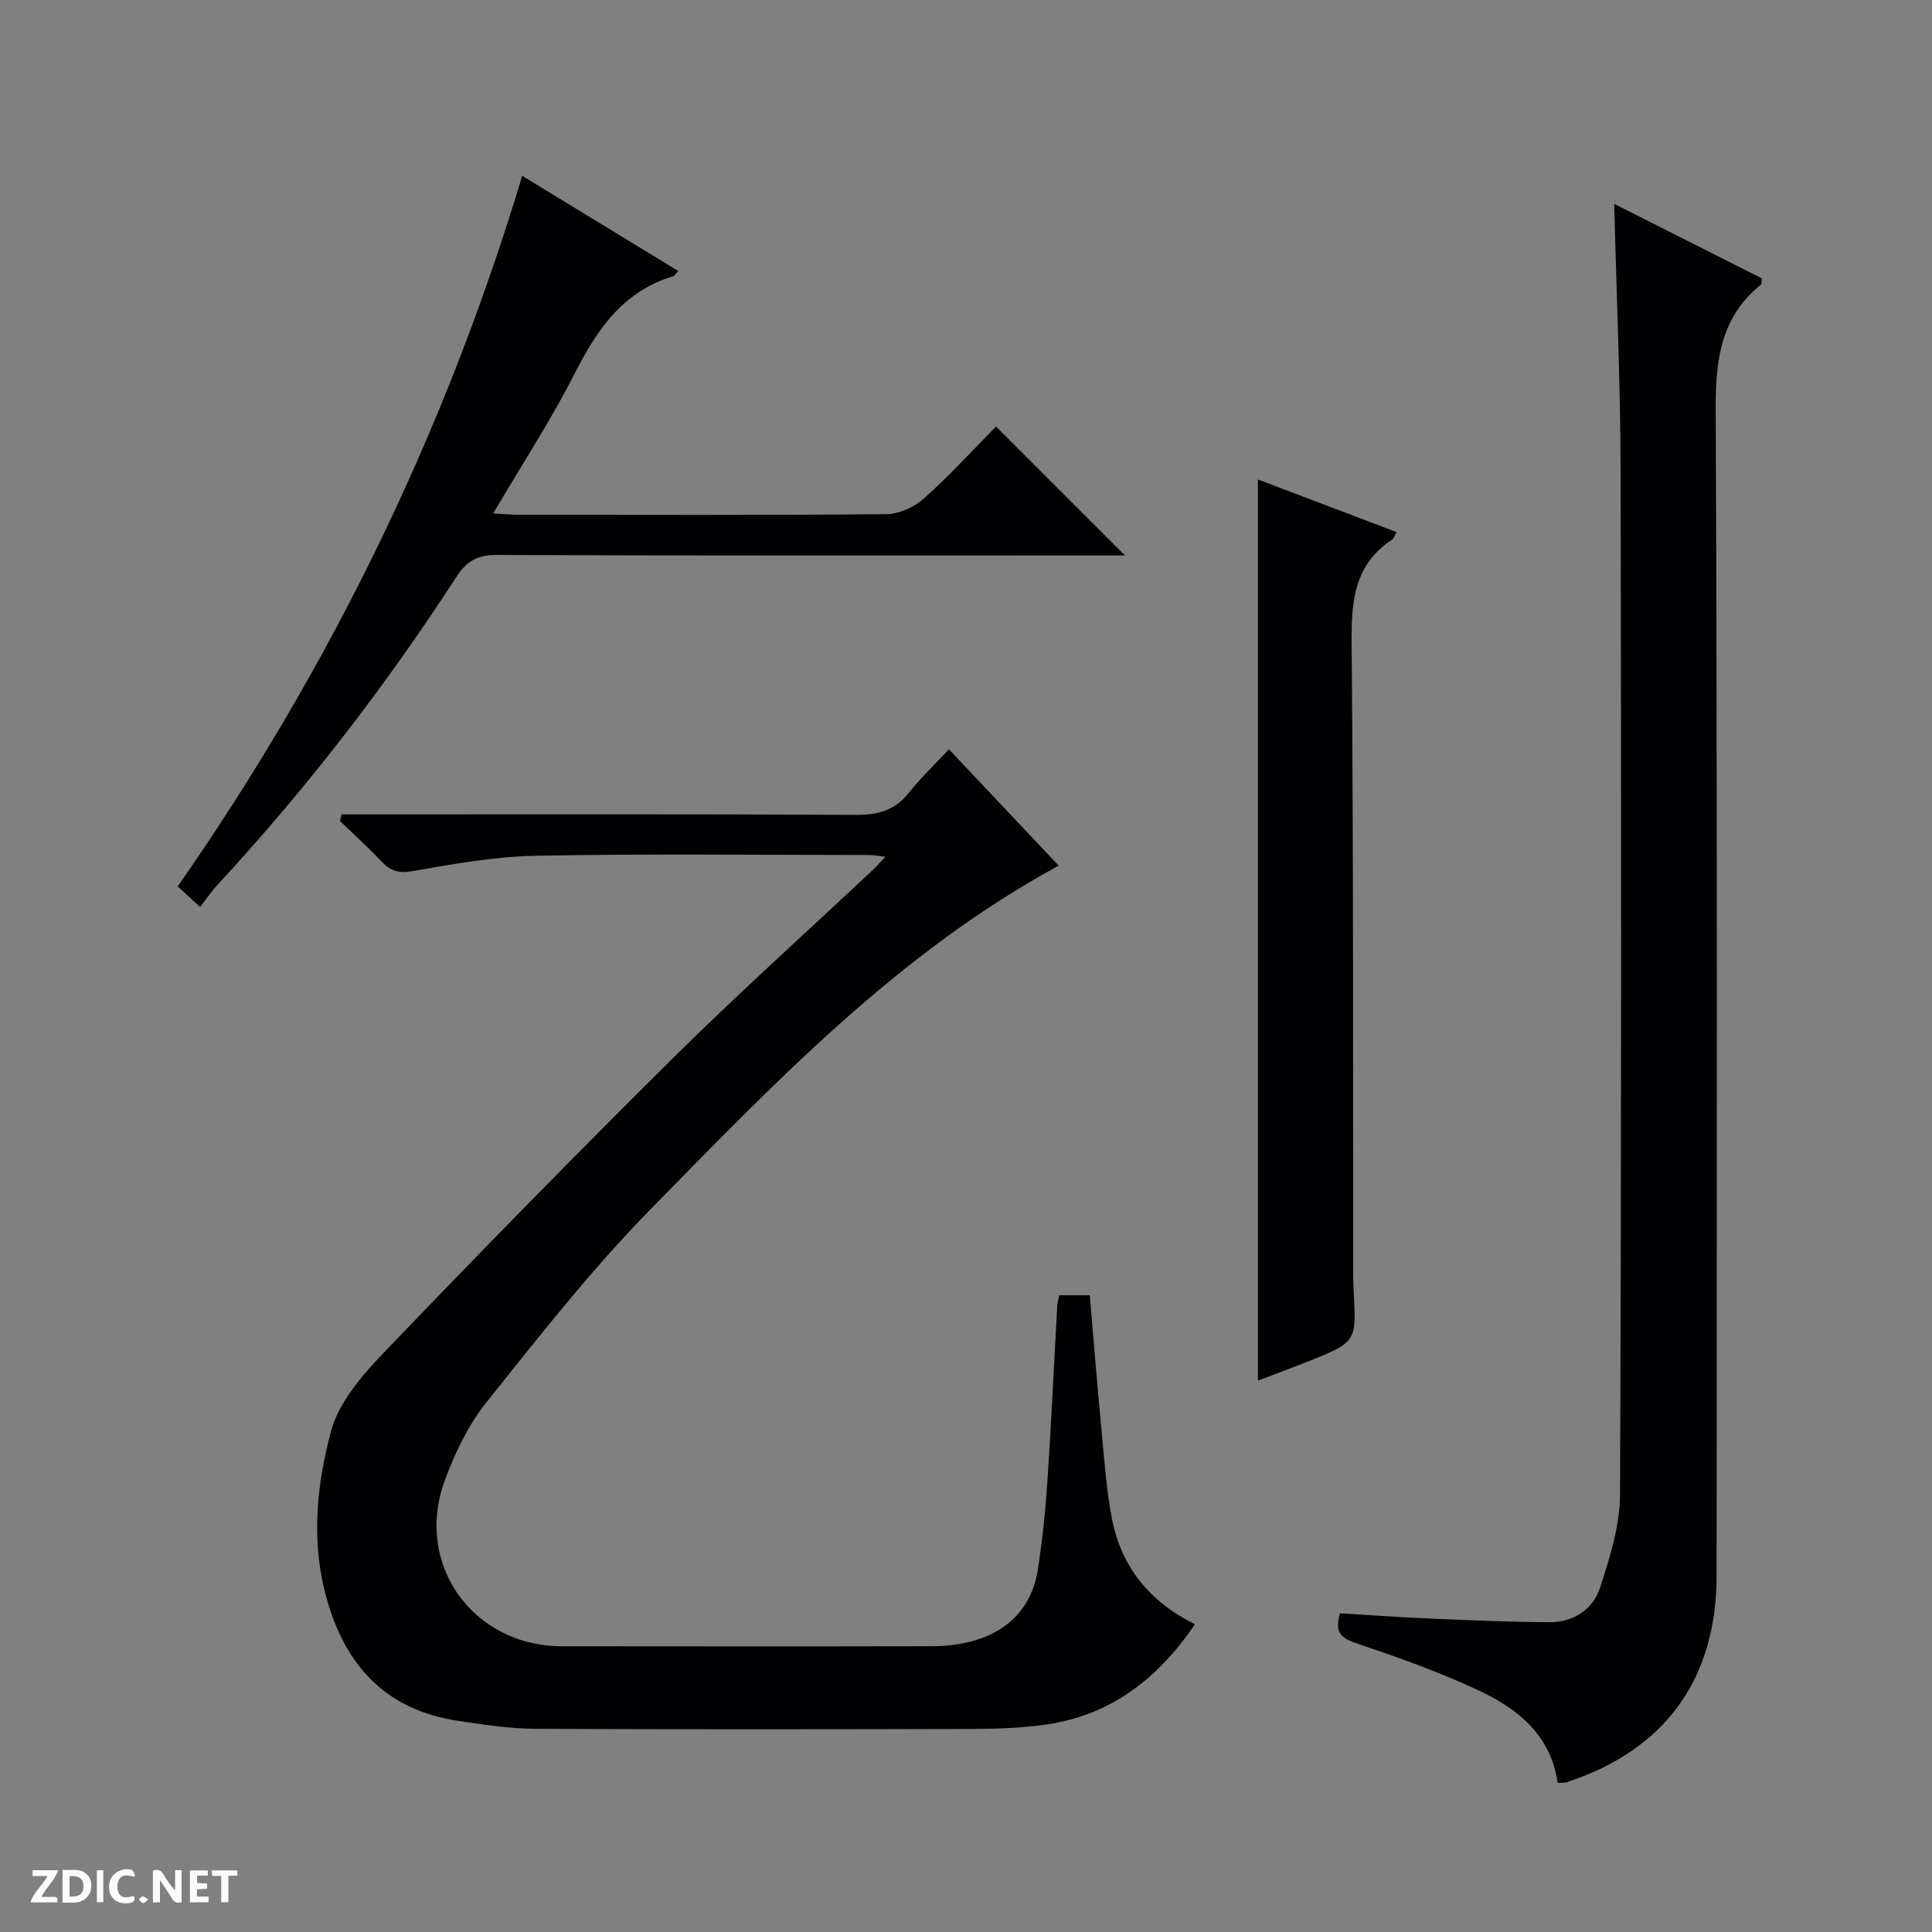 <svg enable-background="new 0 0 400 400" viewBox="0 0 400 400" xmlns="http://www.w3.org/2000/svg"><rect x="0" y="0" width="400" height="400" fill="#808080" stroke="none"/><g fill="#fcfbfa"><path d="m37.59 393.81c-.92.31-1.52.05-2-.78-.7-1.2-1.52-2.34-2.47-3.78v4.59c-.55.03-.95.05-1.41.07-.03-.37-.06-.64-.06-.91 0-1.91 0-3.81 0-5.7 1.13-.41 1.77-.03 2.29.91.62 1.11 1.38 2.14 2.31 3.19v-4.2h1.35v6.61z"/><path d="m12.94 393.88v-6.75c1.9.19 3.93-.54 5.37 1.29.8 1.01.78 2.88.03 3.97-1.37 1.97-3.4 1.51-6.4 1.49m2.45-1.22c2.04.12 2.92-.58 2.89-2.21-.03-1.51-.98-2.19-2.89-2z"/><path d="m11.81 393.87h-5.49c.68-2.18 2.47-3.48 3.51-5.45h-3.08v-1.21h5.29c-.71 2.13-2.44 3.48-3.47 5.51.86 0 1.63.04 2.39-.01.79-.05 1.14.21.85 1.16"/><path d="m39.33 393.86v-6.61h3.7v1.07h-2.22v1.52c.68.04 1.34.09 2.07.13v1.07c-.72.05-1.38.09-2.1.14v1.48h2.4v1.19h-3.85z"/><path d="m27.71 388.56c-1.15-.3-2.46-.61-3.1.64-.37.73-.41 1.93-.06 2.67.63 1.35 1.99.93 3.17.68.35.94-.01 1.32-.93 1.46-1.62.25-3.05-.27-3.76-1.48-.73-1.24-.6-3.03.31-4.17.88-1.11 2.71-1.7 4-1.16.32.13.44.74.65 1.12-.1.08-.19.16-.28.24"/><path d="m49.15 387.24v1.07c-.59.02-1.17.05-1.87.08v5.44h-1.48v-5.44h-1.85c-.05-.4-.08-.73-.13-1.15z"/><path d="m20.06 387.21h1.33v6.62h-1.33z"/><path d="m30.68 393.25c-.39.38-.8.79-1.05.76-.32-.05-.6-.45-.9-.7.26-.24.51-.64.8-.67.29-.04.62.3 1.15.61"/></g><path d="m247.41 336.28c-7.68 11.29-17.4 18.79-30.71 20.75-5.07.75-10.27.91-15.41.93-30.16.08-60.33.12-90.49-.03-5.28-.03-10.59-.86-15.84-1.63-15.92-2.34-24.3-12.51-27.86-27.42-2.62-10.97-1.38-22.09 1.44-32.57 1.62-6.03 6.5-11.64 11.03-16.37 19.7-20.55 39.61-40.91 59.83-60.94 13.48-13.35 27.62-26.03 41.46-39.03.7-.66 1.32-1.39 2.44-2.58-1.47-.17-2.37-.37-3.27-.37-23-.01-46-.28-68.99.15-8.57.16-17.16 1.69-25.63 3.19-2.95.52-4.6-.08-6.46-2.04-2.73-2.89-5.69-5.56-8.55-8.32.1-.46.2-.93.31-1.39h5.53c33.66 0 67.33-.08 100.99.1 4.52.02 8-.9 10.88-4.51 2.46-3.09 5.35-5.84 8.35-9.07 8 8.48 15.4 16.32 22.73 24.09-33.17 18.02-58.71 44.86-84.53 71.18-12.2 12.43-23.02 26.26-33.92 39.89-3.76 4.7-6.54 10.48-8.64 16.17-6.4 17.38 5.77 34.37 24.26 34.38 25.5.02 51 .05 76.49-.01 12.56-.03 20.46-5.72 22.03-15.91.91-5.9 1.55-11.87 1.95-17.83.82-12.28 1.38-24.58 2.07-36.87.04-.63.25-1.25.41-2.05h6.31c.81 9.38 1.56 18.77 2.46 28.15.58 6.11.99 12.28 2.17 18.29 1.95 9.87 7.82 17.07 17.16 21.67z" fill="#010104"/><path d="m334.21 42.21c10.59 5.35 20.63 10.42 30.58 15.44-.11.71-.04 1.14-.21 1.28-8.31 6.7-9.4 15.51-9.36 25.7.35 80.46.21 160.93.19 241.4 0 21.64-10.61 36.25-31.1 42.98-.45.15-.98.07-1.82.12-1.35-9.77-8.15-15.31-16.28-19.11-8.08-3.78-16.54-6.83-25.01-9.66-3.29-1.1-5.08-2.14-3.74-6.34 5.79.34 11.85.79 17.92 1.05 8.47.36 16.95.75 25.42.79 4.93.03 9.01-2.62 10.48-7.15 2.02-6.24 4.1-12.82 4.13-19.27.29-70.64.27-141.27.12-211.91-.04-18.11-.85-36.22-1.32-55.32z" fill="#010104"/><path d="m206.22 88.31 26.69 26.69c-1.66 0-3.4 0-5.14 0-41.65 0-83.3.06-124.95-.1-3.98-.02-6.21 1.27-8.34 4.55-14.68 22.67-31.15 43.97-49.51 63.81-1.23 1.33-2.25 2.86-3.53 4.51-1.91-1.75-3.1-2.83-4.65-4.24 31.44-45.09 55.28-93.82 71.33-147.12 10.97 6.69 21.51 13.12 32.31 19.7-.51.54-.74.99-1.08 1.09-10.4 3.13-15.76 11.05-20.42 20.22-4.94 9.72-10.95 18.89-16.82 28.87 2.19.12 3.79.29 5.39.29 25.32.02 50.65.11 75.97-.13 2.62-.02 5.75-1.41 7.74-3.18 5.34-4.76 10.18-10.07 15.01-14.96z" fill="#010104"/><path d="m260.44 285.84c0-62.18 0-124.07 0-186.57 9.54 3.62 19.06 7.23 28.72 10.9-.45.76-.6 1.34-.96 1.58-7.83 5.13-8.43 12.67-8.36 21.26.39 43.65.27 87.31.33 130.97 0 1 .03 2 .08 3 .61 10.85.62 10.87-9.34 14.86-3.51 1.4-7.07 2.7-10.47 4z" fill="#010104"/></svg>